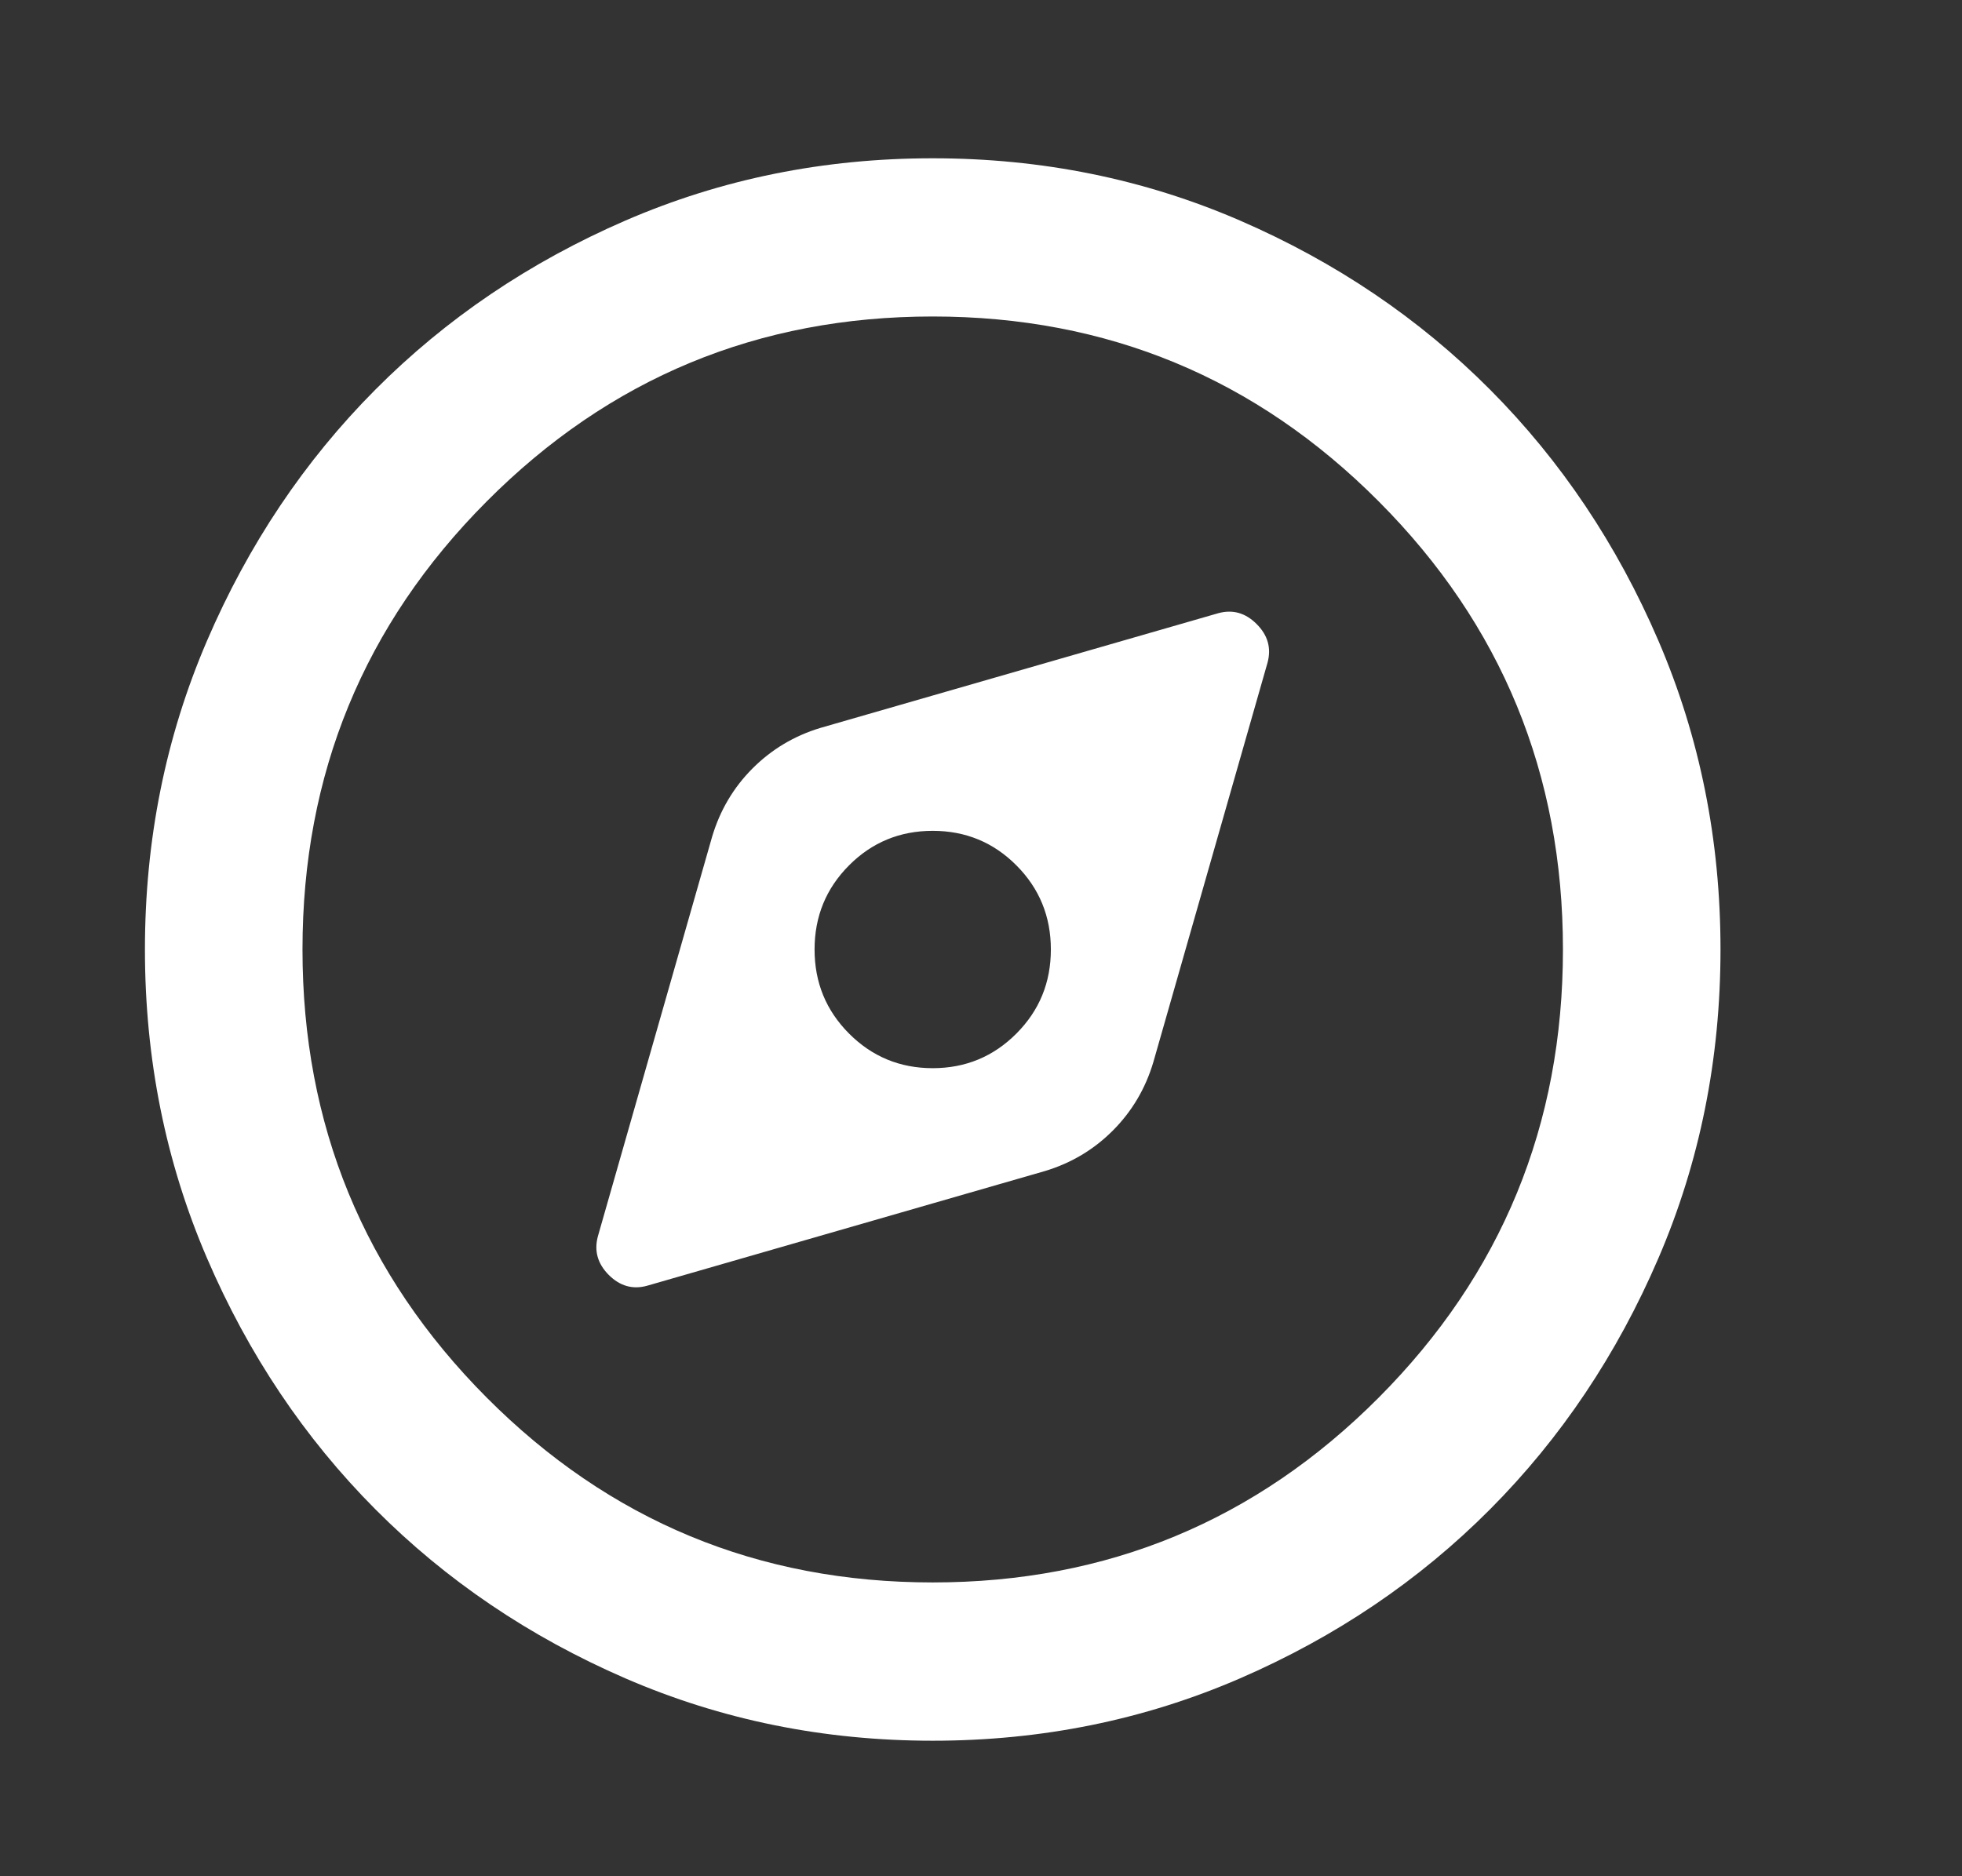 <svg width="23" height="22" viewBox="0 0 23 22" fill="none" xmlns="http://www.w3.org/2000/svg">
<rect x="0" y="0" width="23" height="22" fill="#333333" stroke="none"/>
<path d="M7.586 15.076L12.25 13.731C12.558 13.638 12.823 13.48 13.047 13.255C13.27 13.031 13.428 12.764 13.52 12.455L14.859 7.77C14.905 7.6 14.863 7.449 14.732 7.318C14.601 7.186 14.451 7.144 14.282 7.19L9.618 8.535C9.31 8.628 9.045 8.787 8.821 9.011C8.598 9.235 8.44 9.502 8.348 9.811L7.009 14.496C6.963 14.666 7.005 14.817 7.136 14.949C7.267 15.08 7.417 15.123 7.586 15.076ZM10.934 12.525C10.549 12.525 10.222 12.389 9.953 12.119C9.683 11.848 9.549 11.52 9.549 11.133C9.549 10.747 9.683 10.418 9.953 10.147C10.222 9.877 10.549 9.742 10.934 9.742C11.319 9.742 11.646 9.877 11.915 10.147C12.185 10.418 12.319 10.747 12.319 11.133C12.319 11.52 12.185 11.848 11.915 12.119C11.646 12.389 11.319 12.525 10.934 12.525ZM10.934 20.411C9.656 20.411 8.456 20.167 7.332 19.68C6.209 19.193 5.231 18.532 4.4 17.697C3.569 16.862 2.911 15.88 2.426 14.751C1.941 13.623 1.699 12.416 1.699 11.133C1.699 9.85 1.941 8.644 2.426 7.515C2.911 6.386 3.569 5.404 4.4 4.569C5.231 3.734 6.209 3.073 7.332 2.586C8.456 2.099 9.656 1.856 10.934 1.856C12.212 1.856 13.412 2.099 14.536 2.586C15.659 3.073 16.637 3.734 17.468 4.569C18.299 5.404 18.957 6.386 19.442 7.515C19.927 8.644 20.169 9.85 20.169 11.133C20.169 12.416 19.927 13.623 19.442 14.751C18.957 15.88 18.299 16.862 17.468 17.697C16.637 18.532 15.659 19.193 14.536 19.68C13.412 20.167 12.212 20.411 10.934 20.411ZM10.934 18.555C12.981 18.555 14.724 17.832 16.163 16.387C17.603 14.941 18.322 13.19 18.322 11.133C18.322 9.077 17.603 7.325 16.163 5.88C14.724 4.434 12.981 3.711 10.934 3.711C8.887 3.711 7.144 4.434 5.705 5.88C4.265 7.325 3.546 9.077 3.546 11.133C3.546 13.19 4.265 14.941 5.705 16.387C7.144 17.832 8.887 18.555 10.934 18.555Z" fill="white"/>
</svg>
